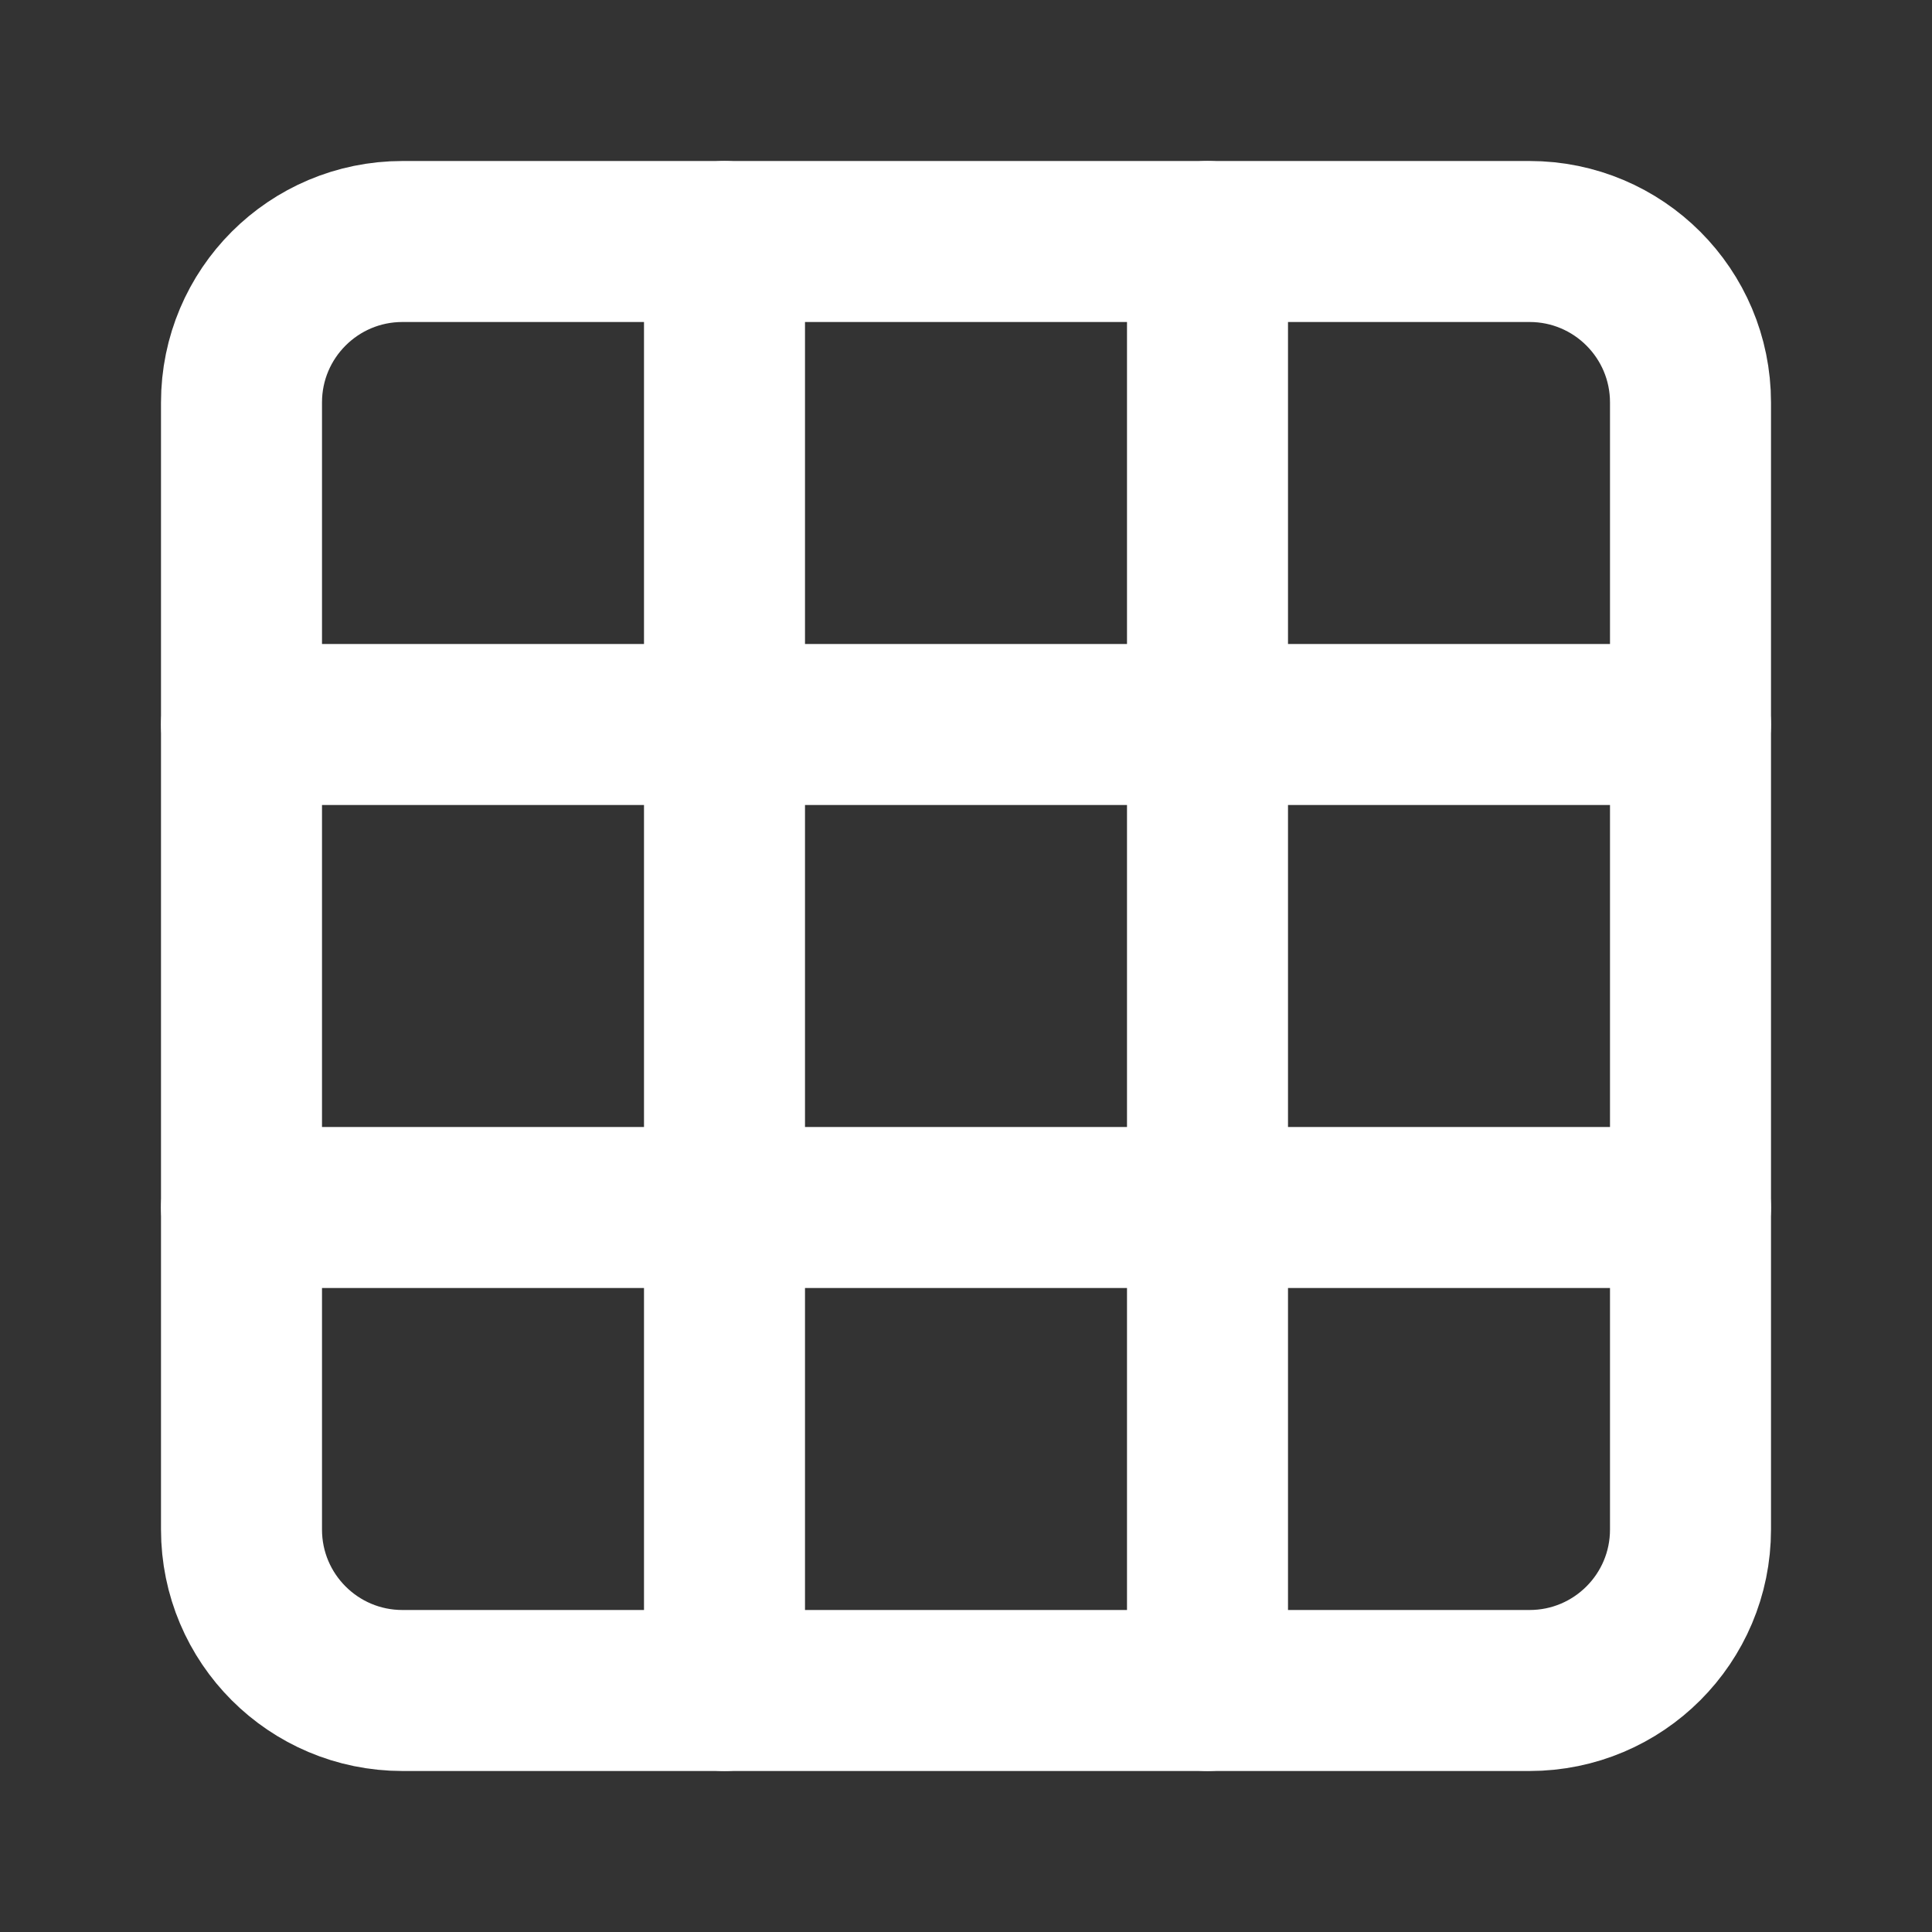 <svg width="24" height="24" viewBox="0 0 24 24" fill="none" xmlns="http://www.w3.org/2000/svg">
<rect x="0" y="0" width="24" height="24" fill="#333333" stroke="none"/>
<g id="grid">
<path id="Vector" d="M19 3H5C3.895 3 3 3.895 3 5V19C3 20.105 3.895 21 5 21H19C20.105 21 21 20.105 21 19V5C21 3.895 20.105 3 19 3Z" stroke="white" stroke-width="2" stroke-linecap="round" stroke-linejoin="round"/>
<path id="Vector_2" d="M3 9H21" stroke="white" stroke-width="2" stroke-linecap="round" stroke-linejoin="round"/>
<path id="Vector_3" d="M3 15H21" stroke="white" stroke-width="2" stroke-linecap="round" stroke-linejoin="round"/>
<path id="Vector_4" d="M9 3V21" stroke="white" stroke-width="2" stroke-linecap="round" stroke-linejoin="round"/>
<path id="Vector_5" d="M15 3V21" stroke="white" stroke-width="2" stroke-linecap="round" stroke-linejoin="round"/>
</g>
</svg>
